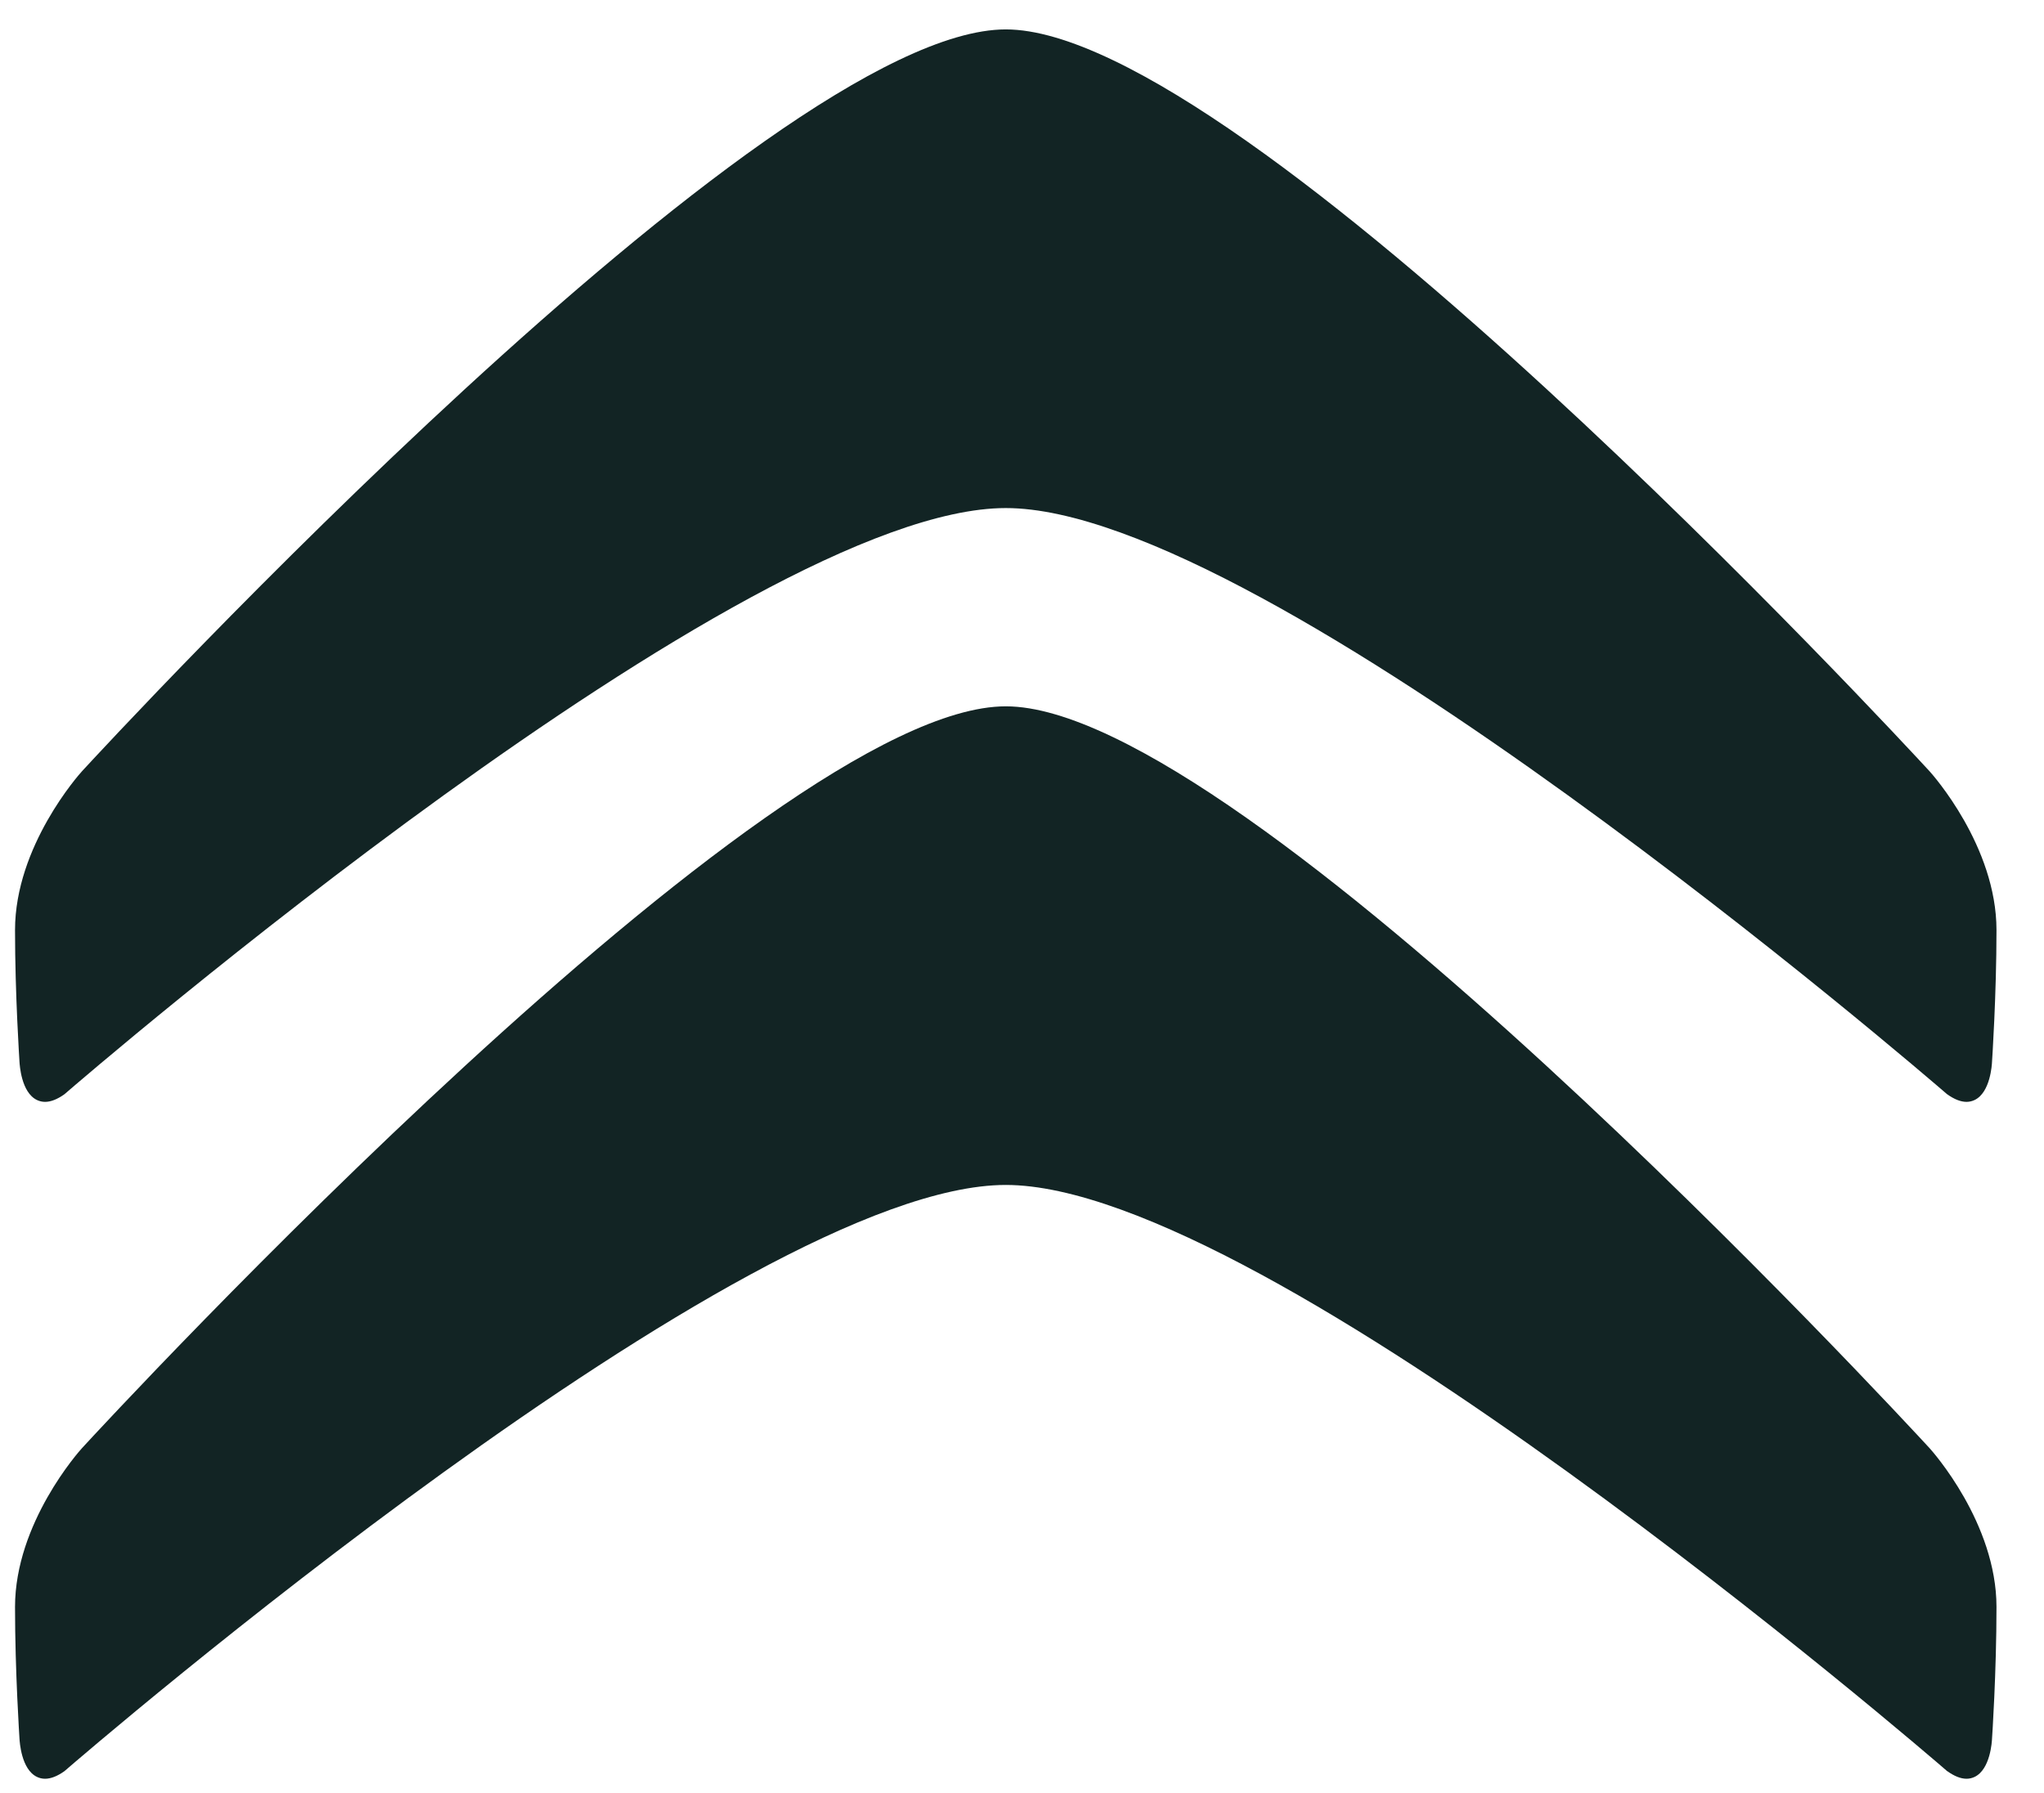 <svg width="57" height="50" viewBox="0 0 57 50" fill="none" xmlns="http://www.w3.org/2000/svg">
<g clip-path="url(#clip0_189_49392)">
<path d="M53.809 40.384C53.03 39.538 34.686 19.697 28.048 19.697C21.408 19.697 3.063 39.538 2.286 40.384C2.209 40.468 0.419 42.473 0.419 44.812C0.419 46.633 0.543 48.464 0.543 48.482C0.549 48.566 0.59 49.34 1.03 49.551C1.1 49.585 1.178 49.603 1.257 49.603C1.417 49.603 1.595 49.533 1.788 49.398C1.795 49.392 1.802 49.387 1.807 49.383C2.308 48.948 20.745 33.044 28.048 33.044C35.351 33.044 53.786 48.946 54.279 49.373C54.283 49.38 54.29 49.384 54.297 49.388C54.498 49.531 54.677 49.603 54.841 49.603C54.92 49.603 54.996 49.584 55.066 49.551C55.504 49.34 55.548 48.566 55.551 48.479C55.553 48.464 55.675 46.633 55.675 44.812C55.675 42.473 53.885 40.468 53.809 40.384Z" fill="#122424"/>
<path d="M53.809 21.508C53.03 20.662 34.686 0.82 28.048 0.82C21.408 0.82 3.063 20.662 2.286 21.508C2.209 21.592 0.419 23.597 0.419 25.936C0.419 27.757 0.543 29.589 0.543 29.606C0.549 29.69 0.59 30.464 1.03 30.675C1.1 30.709 1.178 30.727 1.257 30.727C1.417 30.727 1.594 30.657 1.788 30.521C1.795 30.516 1.802 30.511 1.807 30.506C2.308 30.072 20.745 14.168 28.048 14.168C35.351 14.168 53.786 30.072 54.279 30.498C54.283 30.504 54.29 30.508 54.297 30.513C54.498 30.656 54.677 30.727 54.841 30.727C54.919 30.727 54.996 30.708 55.066 30.675C55.504 30.464 55.548 29.69 55.551 29.602C55.552 29.589 55.675 27.757 55.675 25.936C55.675 23.597 53.885 21.592 53.809 21.508Z" fill="#122424"/>
</g>
<defs>
<clipPath id="clip0_189_49392">
<rect width="55.732" height="49.615" fill="white" transform="translate(0.417 0.346)"/>
</clipPath>
</defs>
</svg>
